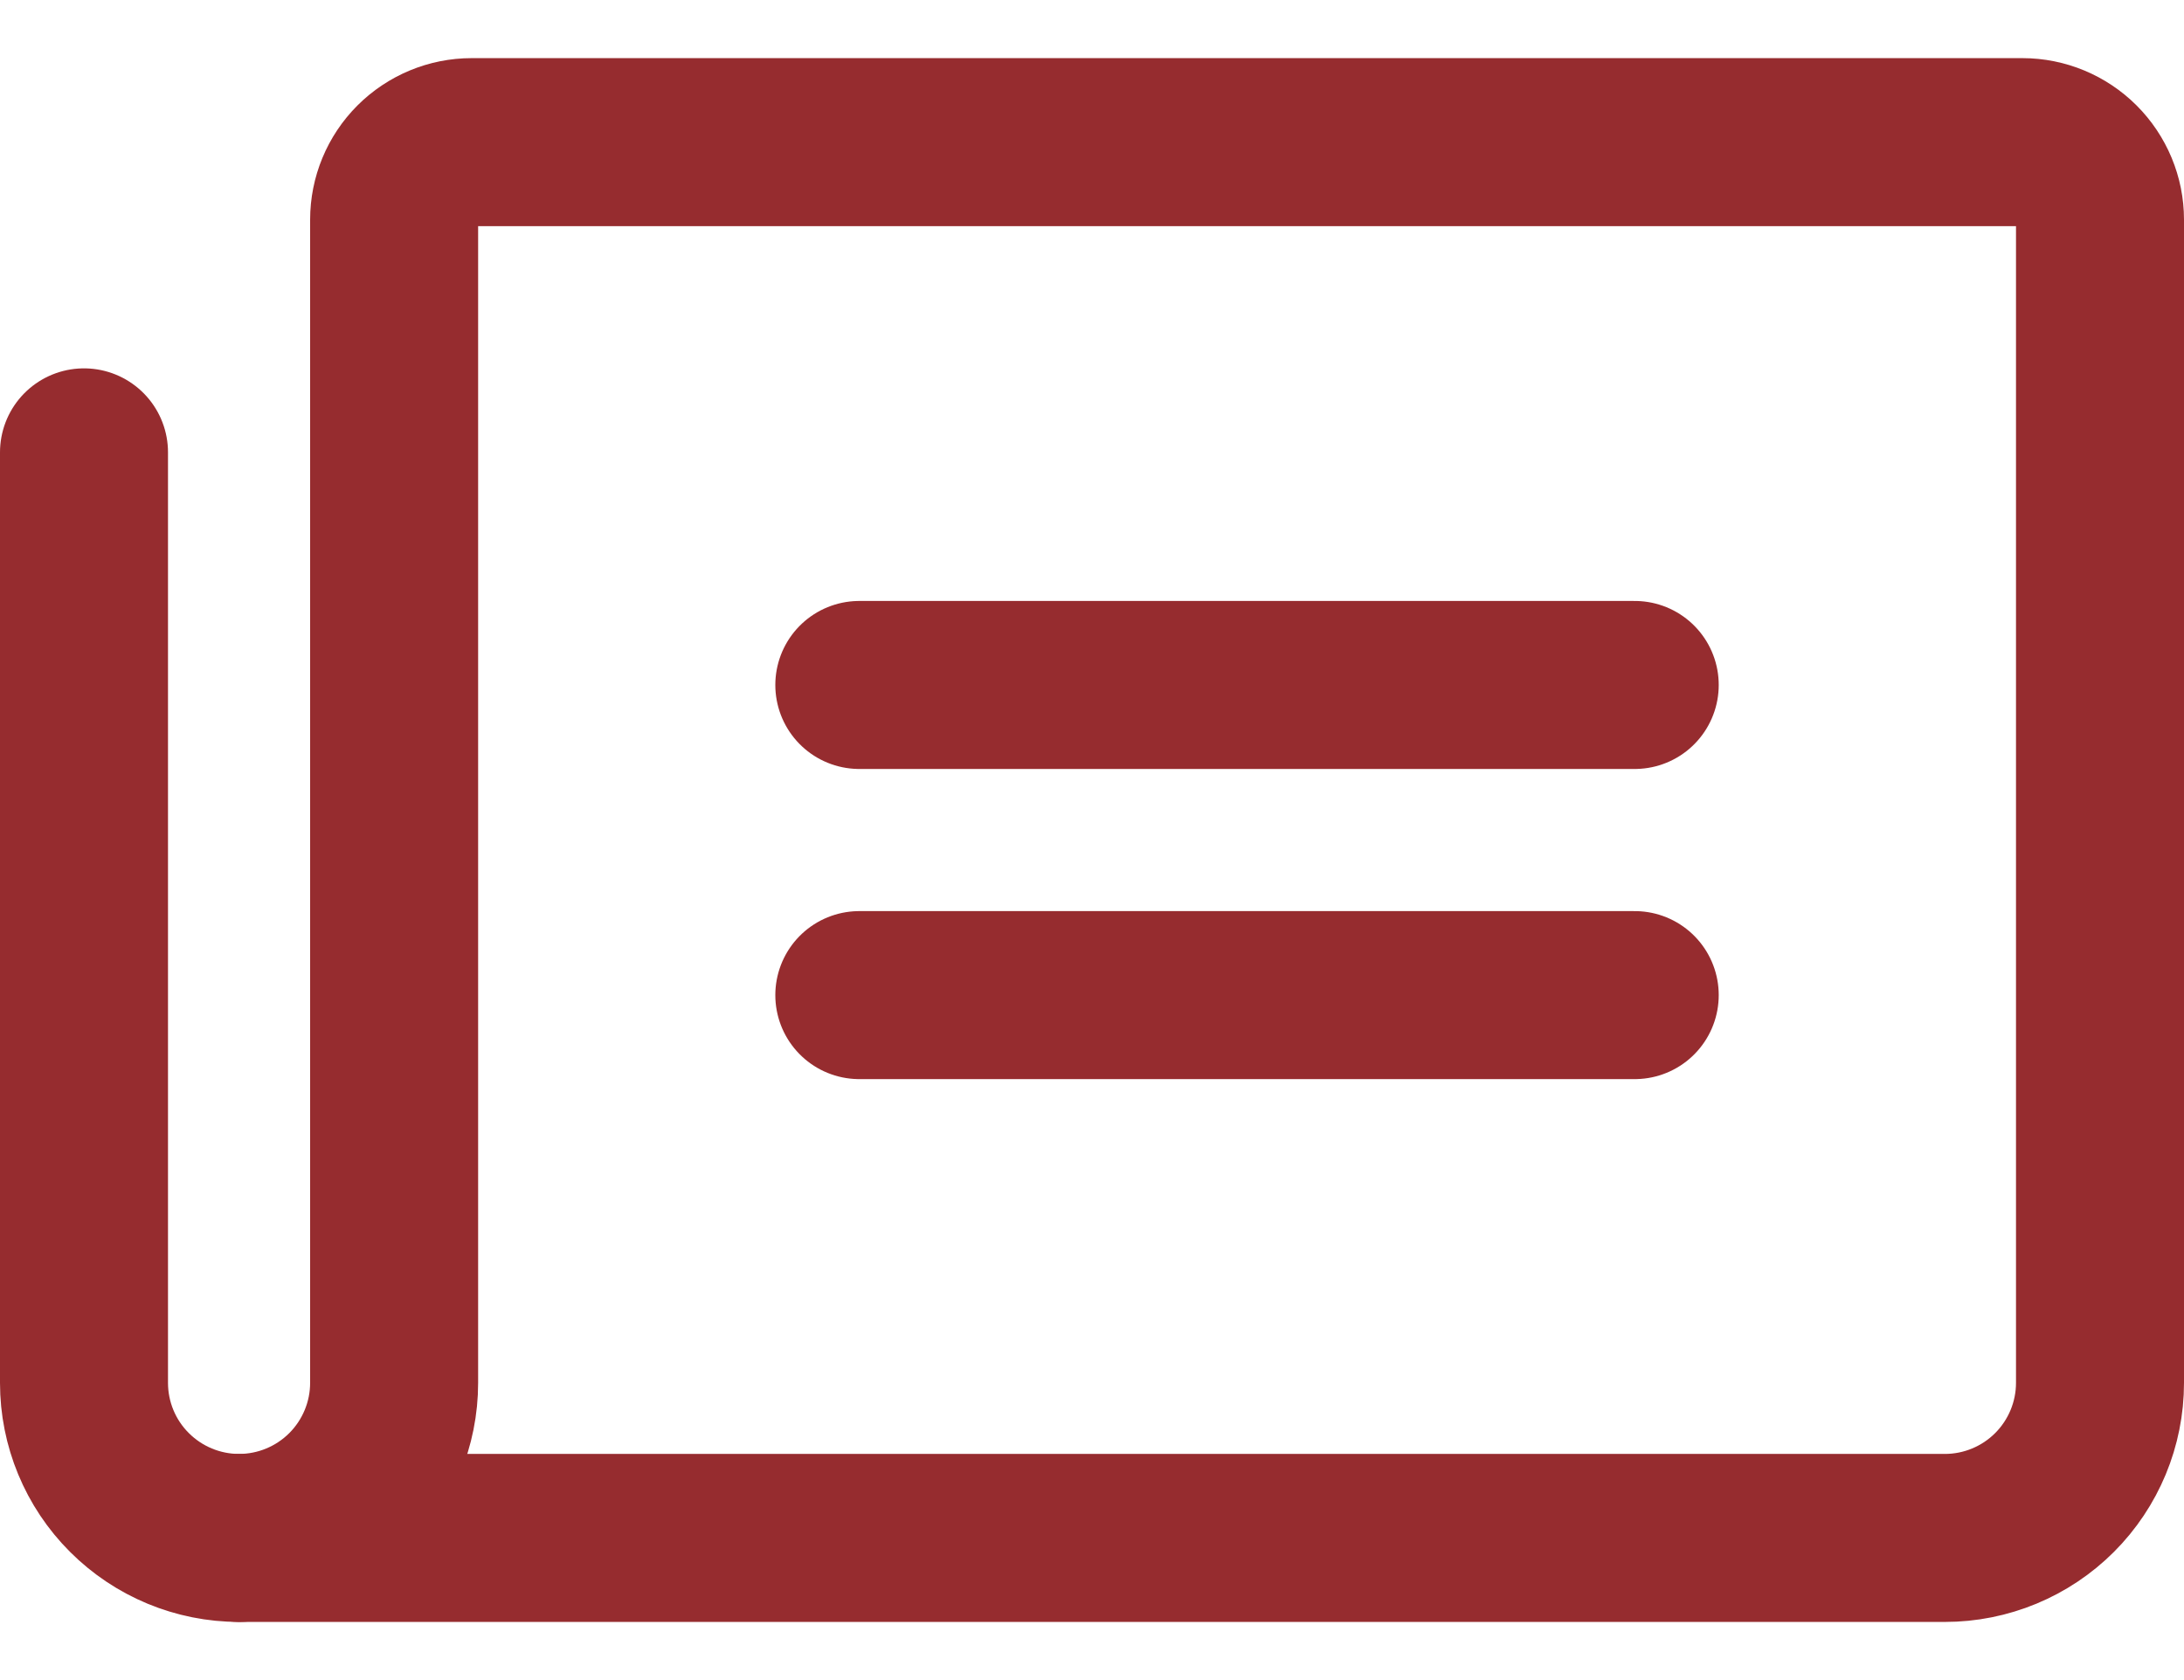 <svg width="26" height="20" viewBox="0 0 26 20" fill="none" xmlns="http://www.w3.org/2000/svg">
<path d="M10.23 8.154H19.461" stroke="#962C2F" stroke-width="2" stroke-linecap="round" stroke-linejoin="round"/>
<path d="M10.23 11.846H19.461" stroke="#962C2F" stroke-width="2" stroke-linecap="round" stroke-linejoin="round"/>
<path d="M2.846 18.308C3.335 18.308 3.805 18.113 4.151 17.767C4.497 17.421 4.692 16.951 4.692 16.462V2.615C4.692 2.371 4.789 2.136 4.962 1.963C5.135 1.79 5.37 1.692 5.615 1.692H24.076C24.321 1.692 24.556 1.79 24.729 1.963C24.902 2.136 25 2.371 25 2.615V16.462C25 16.951 24.805 17.421 24.459 17.767C24.113 18.113 23.643 18.308 23.153 18.308H2.846Z" stroke="#962C2F" stroke-width="2" stroke-linecap="round" stroke-linejoin="round"/>
<path d="M2.846 18.308C2.357 18.308 1.887 18.113 1.541 17.767C1.194 17.421 1 16.951 1 16.462V5.385" stroke="#962C2F" stroke-width="2" stroke-linecap="round" stroke-linejoin="round"/>
</svg>
